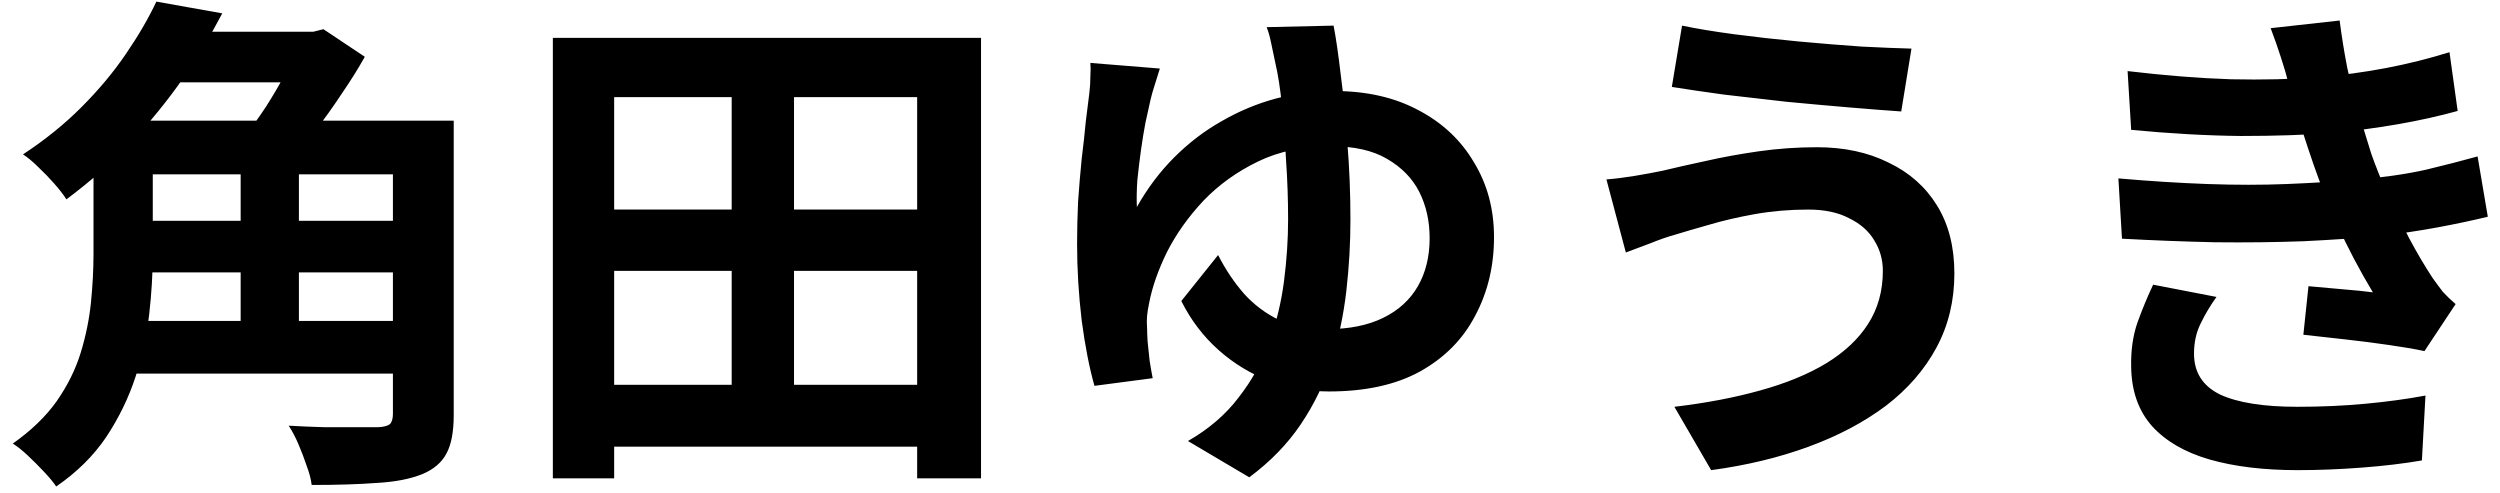 <svg width="137" height="27" viewBox="0 0 137 27" fill="none" xmlns="http://www.w3.org/2000/svg">
<path d="M7.028 6.612H23.296V9.552H7.028V6.612ZM7.028 12.1H22.764V14.928H7.028V12.1ZM6.608 17.588H22.876V20.472H6.608V17.588ZM5.124 6.612H8.372V13.948C8.372 14.975 8.307 16.067 8.176 17.224C8.045 18.363 7.793 19.511 7.42 20.668C7.047 21.807 6.515 22.899 5.824 23.944C5.133 24.971 4.219 25.876 3.08 26.66C2.931 26.436 2.707 26.165 2.408 25.848C2.128 25.549 1.829 25.251 1.512 24.952C1.213 24.672 0.943 24.457 0.7 24.308C1.708 23.599 2.511 22.824 3.108 21.984C3.705 21.125 4.144 20.239 4.424 19.324C4.704 18.409 4.891 17.495 4.984 16.58C5.077 15.647 5.124 14.76 5.124 13.92V6.612ZM21.532 6.612H24.864V22.74C24.864 23.655 24.733 24.355 24.472 24.84C24.211 25.344 23.763 25.727 23.128 25.988C22.475 26.249 21.653 26.408 20.664 26.464C19.675 26.539 18.48 26.576 17.08 26.576C17.043 26.259 16.949 25.904 16.8 25.512C16.669 25.12 16.52 24.728 16.352 24.336C16.184 23.944 16.007 23.608 15.82 23.328C16.473 23.365 17.136 23.393 17.808 23.412C18.499 23.412 19.105 23.412 19.628 23.412C20.151 23.412 20.515 23.412 20.72 23.412C21.037 23.393 21.252 23.337 21.364 23.244C21.476 23.132 21.532 22.945 21.532 22.684V6.612ZM13.188 7.844H16.38V19.072H13.188V7.844ZM9.016 1.74H17.584V4.512H9.016V1.74ZM8.568 0.088L12.18 0.732C11.545 1.945 10.817 3.149 9.996 4.344C9.175 5.52 8.241 6.668 7.196 7.788C6.151 8.889 4.965 9.935 3.64 10.924C3.472 10.663 3.248 10.373 2.968 10.056C2.688 9.739 2.399 9.44 2.1 9.16C1.801 8.861 1.521 8.628 1.26 8.46C2.455 7.676 3.519 6.817 4.452 5.884C5.404 4.932 6.216 3.961 6.888 2.972C7.579 1.964 8.139 1.003 8.568 0.088ZM16.408 1.74H17.164L17.724 1.6L19.992 3.112C19.637 3.747 19.217 4.419 18.732 5.128C18.265 5.837 17.771 6.528 17.248 7.2C16.744 7.872 16.259 8.46 15.792 8.964C15.493 8.721 15.111 8.46 14.644 8.18C14.196 7.881 13.795 7.629 13.44 7.424C13.813 6.957 14.196 6.425 14.588 5.828C14.98 5.212 15.335 4.605 15.652 4.008C15.988 3.392 16.24 2.851 16.408 2.384V1.74ZM32.2 21.088H51.772V24.476H32.2V21.088ZM32.2 11.484H51.912V14.844H32.2V11.484ZM30.296 2.076H53.76V26.212H50.26V5.324H33.656V26.212H30.296V2.076ZM40.096 3.588H43.512V22.852H40.096V3.588ZM63.56 3.756C63.467 4.055 63.373 4.353 63.28 4.652C63.187 4.932 63.112 5.193 63.056 5.436C62.981 5.791 62.888 6.211 62.776 6.696C62.683 7.181 62.599 7.695 62.524 8.236C62.449 8.777 62.384 9.319 62.328 9.86C62.291 10.383 62.281 10.877 62.3 11.344C62.879 10.317 63.56 9.412 64.344 8.628C65.147 7.825 66.015 7.163 66.948 6.64C67.881 6.099 68.861 5.688 69.888 5.408C70.933 5.128 72.007 4.988 73.108 4.988C74.9 4.988 76.449 5.343 77.756 6.052C79.063 6.743 80.071 7.695 80.78 8.908C81.508 10.103 81.872 11.465 81.872 12.996C81.872 14.583 81.527 16.02 80.836 17.308C80.164 18.596 79.156 19.613 77.812 20.36C76.487 21.088 74.825 21.452 72.828 21.452C71.745 21.452 70.672 21.265 69.608 20.892C68.563 20.5 67.62 19.931 66.78 19.184C65.94 18.437 65.259 17.541 64.736 16.496L66.752 13.976C67.163 14.779 67.639 15.488 68.18 16.104C68.721 16.701 69.356 17.177 70.084 17.532C70.831 17.868 71.708 18.036 72.716 18.036C73.929 18.036 74.956 17.831 75.796 17.42C76.636 17.009 77.271 16.431 77.7 15.684C78.129 14.937 78.344 14.06 78.344 13.052C78.344 12.119 78.157 11.279 77.784 10.532C77.411 9.785 76.823 9.179 76.02 8.712C75.236 8.245 74.2 8.012 72.912 8.012C71.419 8.012 70.093 8.292 68.936 8.852C67.779 9.412 66.78 10.131 65.94 11.008C65.119 11.885 64.456 12.819 63.952 13.808C63.467 14.797 63.14 15.731 62.972 16.608C62.916 16.869 62.879 17.103 62.86 17.308C62.841 17.513 62.841 17.737 62.86 17.98C62.86 18.129 62.869 18.372 62.888 18.708C62.925 19.044 62.963 19.399 63 19.772C63.056 20.127 63.112 20.444 63.168 20.724L59.976 21.144C59.696 20.155 59.463 18.96 59.276 17.56C59.108 16.141 59.024 14.741 59.024 13.36C59.024 12.613 59.043 11.839 59.08 11.036C59.136 10.233 59.201 9.459 59.276 8.712C59.369 7.965 59.444 7.284 59.5 6.668C59.575 6.033 59.64 5.511 59.696 5.1C59.733 4.801 59.752 4.503 59.752 4.204C59.771 3.905 59.771 3.653 59.752 3.448L63.56 3.756ZM73.08 1.404C73.211 2.076 73.341 2.972 73.472 4.092C73.621 5.212 73.743 6.463 73.836 7.844C73.948 9.207 74.004 10.607 74.004 12.044C74.004 13.332 73.929 14.629 73.78 15.936C73.631 17.243 73.36 18.521 72.968 19.772C72.576 21.004 72.016 22.161 71.288 23.244C70.56 24.327 69.617 25.297 68.46 26.156L65.1 24.168C66.239 23.515 67.163 22.721 67.872 21.788C68.6 20.855 69.16 19.847 69.552 18.764C69.944 17.681 70.215 16.561 70.364 15.404C70.513 14.247 70.588 13.117 70.588 12.016C70.588 10.933 70.551 9.86 70.476 8.796C70.42 7.713 70.345 6.715 70.252 5.8C70.159 4.867 70.037 4.083 69.888 3.448C69.813 3.112 69.739 2.757 69.664 2.384C69.589 2.011 69.505 1.712 69.412 1.488L73.08 1.404ZM103.18 14.844C103.18 14.228 103.021 13.668 102.704 13.164C102.405 12.66 101.948 12.259 101.332 11.96C100.735 11.643 99.988 11.484 99.092 11.484C98.084 11.484 97.104 11.568 96.152 11.736C95.219 11.904 94.379 12.1 93.632 12.324C92.904 12.529 92.297 12.707 91.812 12.856C91.401 12.968 90.944 13.127 90.44 13.332C89.955 13.519 89.507 13.687 89.096 13.836L88.032 9.832C88.517 9.795 89.04 9.729 89.6 9.636C90.16 9.543 90.664 9.449 91.112 9.356C91.803 9.188 92.587 9.011 93.464 8.824C94.36 8.619 95.331 8.441 96.376 8.292C97.421 8.143 98.485 8.068 99.568 8.068C101.061 8.068 102.368 8.348 103.488 8.908C104.627 9.449 105.513 10.233 106.148 11.26C106.783 12.287 107.1 13.528 107.1 14.984C107.1 16.477 106.773 17.831 106.12 19.044C105.467 20.257 104.543 21.321 103.348 22.236C102.153 23.132 100.744 23.879 99.12 24.476C97.496 25.073 95.713 25.503 93.772 25.764L91.756 22.292C93.492 22.087 95.06 21.788 96.46 21.396C97.879 21.004 99.083 20.509 100.072 19.912C101.08 19.296 101.845 18.577 102.368 17.756C102.909 16.916 103.18 15.945 103.18 14.844ZM92.176 1.404C92.979 1.572 93.94 1.731 95.06 1.88C96.199 2.029 97.365 2.16 98.56 2.272C99.773 2.384 100.921 2.477 102.004 2.552C103.105 2.608 104.02 2.645 104.748 2.664L104.188 6.108C103.367 6.052 102.405 5.977 101.304 5.884C100.203 5.791 99.064 5.688 97.888 5.576C96.712 5.445 95.573 5.315 94.472 5.184C93.389 5.035 92.437 4.895 91.616 4.764L92.176 1.404ZM116.592 3.896C118.645 4.139 120.531 4.288 122.248 4.344C123.984 4.381 125.589 4.344 127.064 4.232C128.352 4.12 129.584 3.952 130.76 3.728C131.936 3.504 133.093 3.215 134.232 2.86L134.68 6.08C133.672 6.36 132.58 6.603 131.404 6.808C130.228 7.013 129.024 7.172 127.792 7.284C126.355 7.396 124.693 7.452 122.808 7.452C120.941 7.433 118.935 7.321 116.788 7.116L116.592 3.896ZM116.088 9.776C117.787 9.925 119.411 10.028 120.96 10.084C122.509 10.14 123.965 10.14 125.328 10.084C126.691 10.028 127.932 9.953 129.052 9.86C130.564 9.729 131.861 9.543 132.944 9.3C134.027 9.039 134.969 8.796 135.772 8.572L136.332 11.876C135.492 12.081 134.568 12.277 133.56 12.464C132.552 12.651 131.479 12.809 130.34 12.94C129.145 13.052 127.773 13.145 126.224 13.22C124.693 13.276 123.079 13.295 121.38 13.276C119.681 13.239 117.983 13.173 116.284 13.08L116.088 9.776ZM125.44 4.68C125.309 4.157 125.16 3.644 124.992 3.14C124.824 2.617 124.637 2.085 124.432 1.544L128.212 1.124C128.324 2.001 128.464 2.869 128.632 3.728C128.819 4.568 129.024 5.38 129.248 6.164C129.491 6.948 129.724 7.704 129.948 8.432C130.172 9.067 130.461 9.795 130.816 10.616C131.189 11.419 131.591 12.231 132.02 13.052C132.449 13.855 132.879 14.583 133.308 15.236C133.495 15.497 133.681 15.749 133.868 15.992C134.073 16.216 134.307 16.44 134.568 16.664L132.86 19.24C132.337 19.128 131.684 19.016 130.9 18.904C130.135 18.792 129.332 18.689 128.492 18.596C127.671 18.503 126.915 18.419 126.224 18.344L126.504 15.684C127.083 15.74 127.708 15.796 128.38 15.852C129.071 15.908 129.621 15.964 130.032 16.02C129.285 14.769 128.641 13.547 128.1 12.352C127.577 11.157 127.139 10.047 126.784 9.02C126.56 8.367 126.373 7.807 126.224 7.34C126.075 6.855 125.935 6.407 125.804 5.996C125.692 5.567 125.571 5.128 125.44 4.68ZM121.464 16.272C121.128 16.739 120.839 17.224 120.596 17.728C120.353 18.213 120.232 18.764 120.232 19.38C120.232 20.407 120.708 21.153 121.66 21.62C122.631 22.068 124.04 22.292 125.888 22.292C127.213 22.292 128.464 22.236 129.64 22.124C130.835 22.012 131.927 21.863 132.916 21.676L132.72 25.232C131.749 25.4 130.657 25.531 129.444 25.624C128.231 25.717 127.055 25.764 125.916 25.764C124.049 25.764 122.435 25.568 121.072 25.176C119.728 24.784 118.683 24.177 117.936 23.356C117.189 22.516 116.807 21.433 116.788 20.108C116.769 19.212 116.881 18.409 117.124 17.7C117.385 16.972 117.675 16.272 117.992 15.6L121.464 16.272Z" fill="black"/>
</svg>

